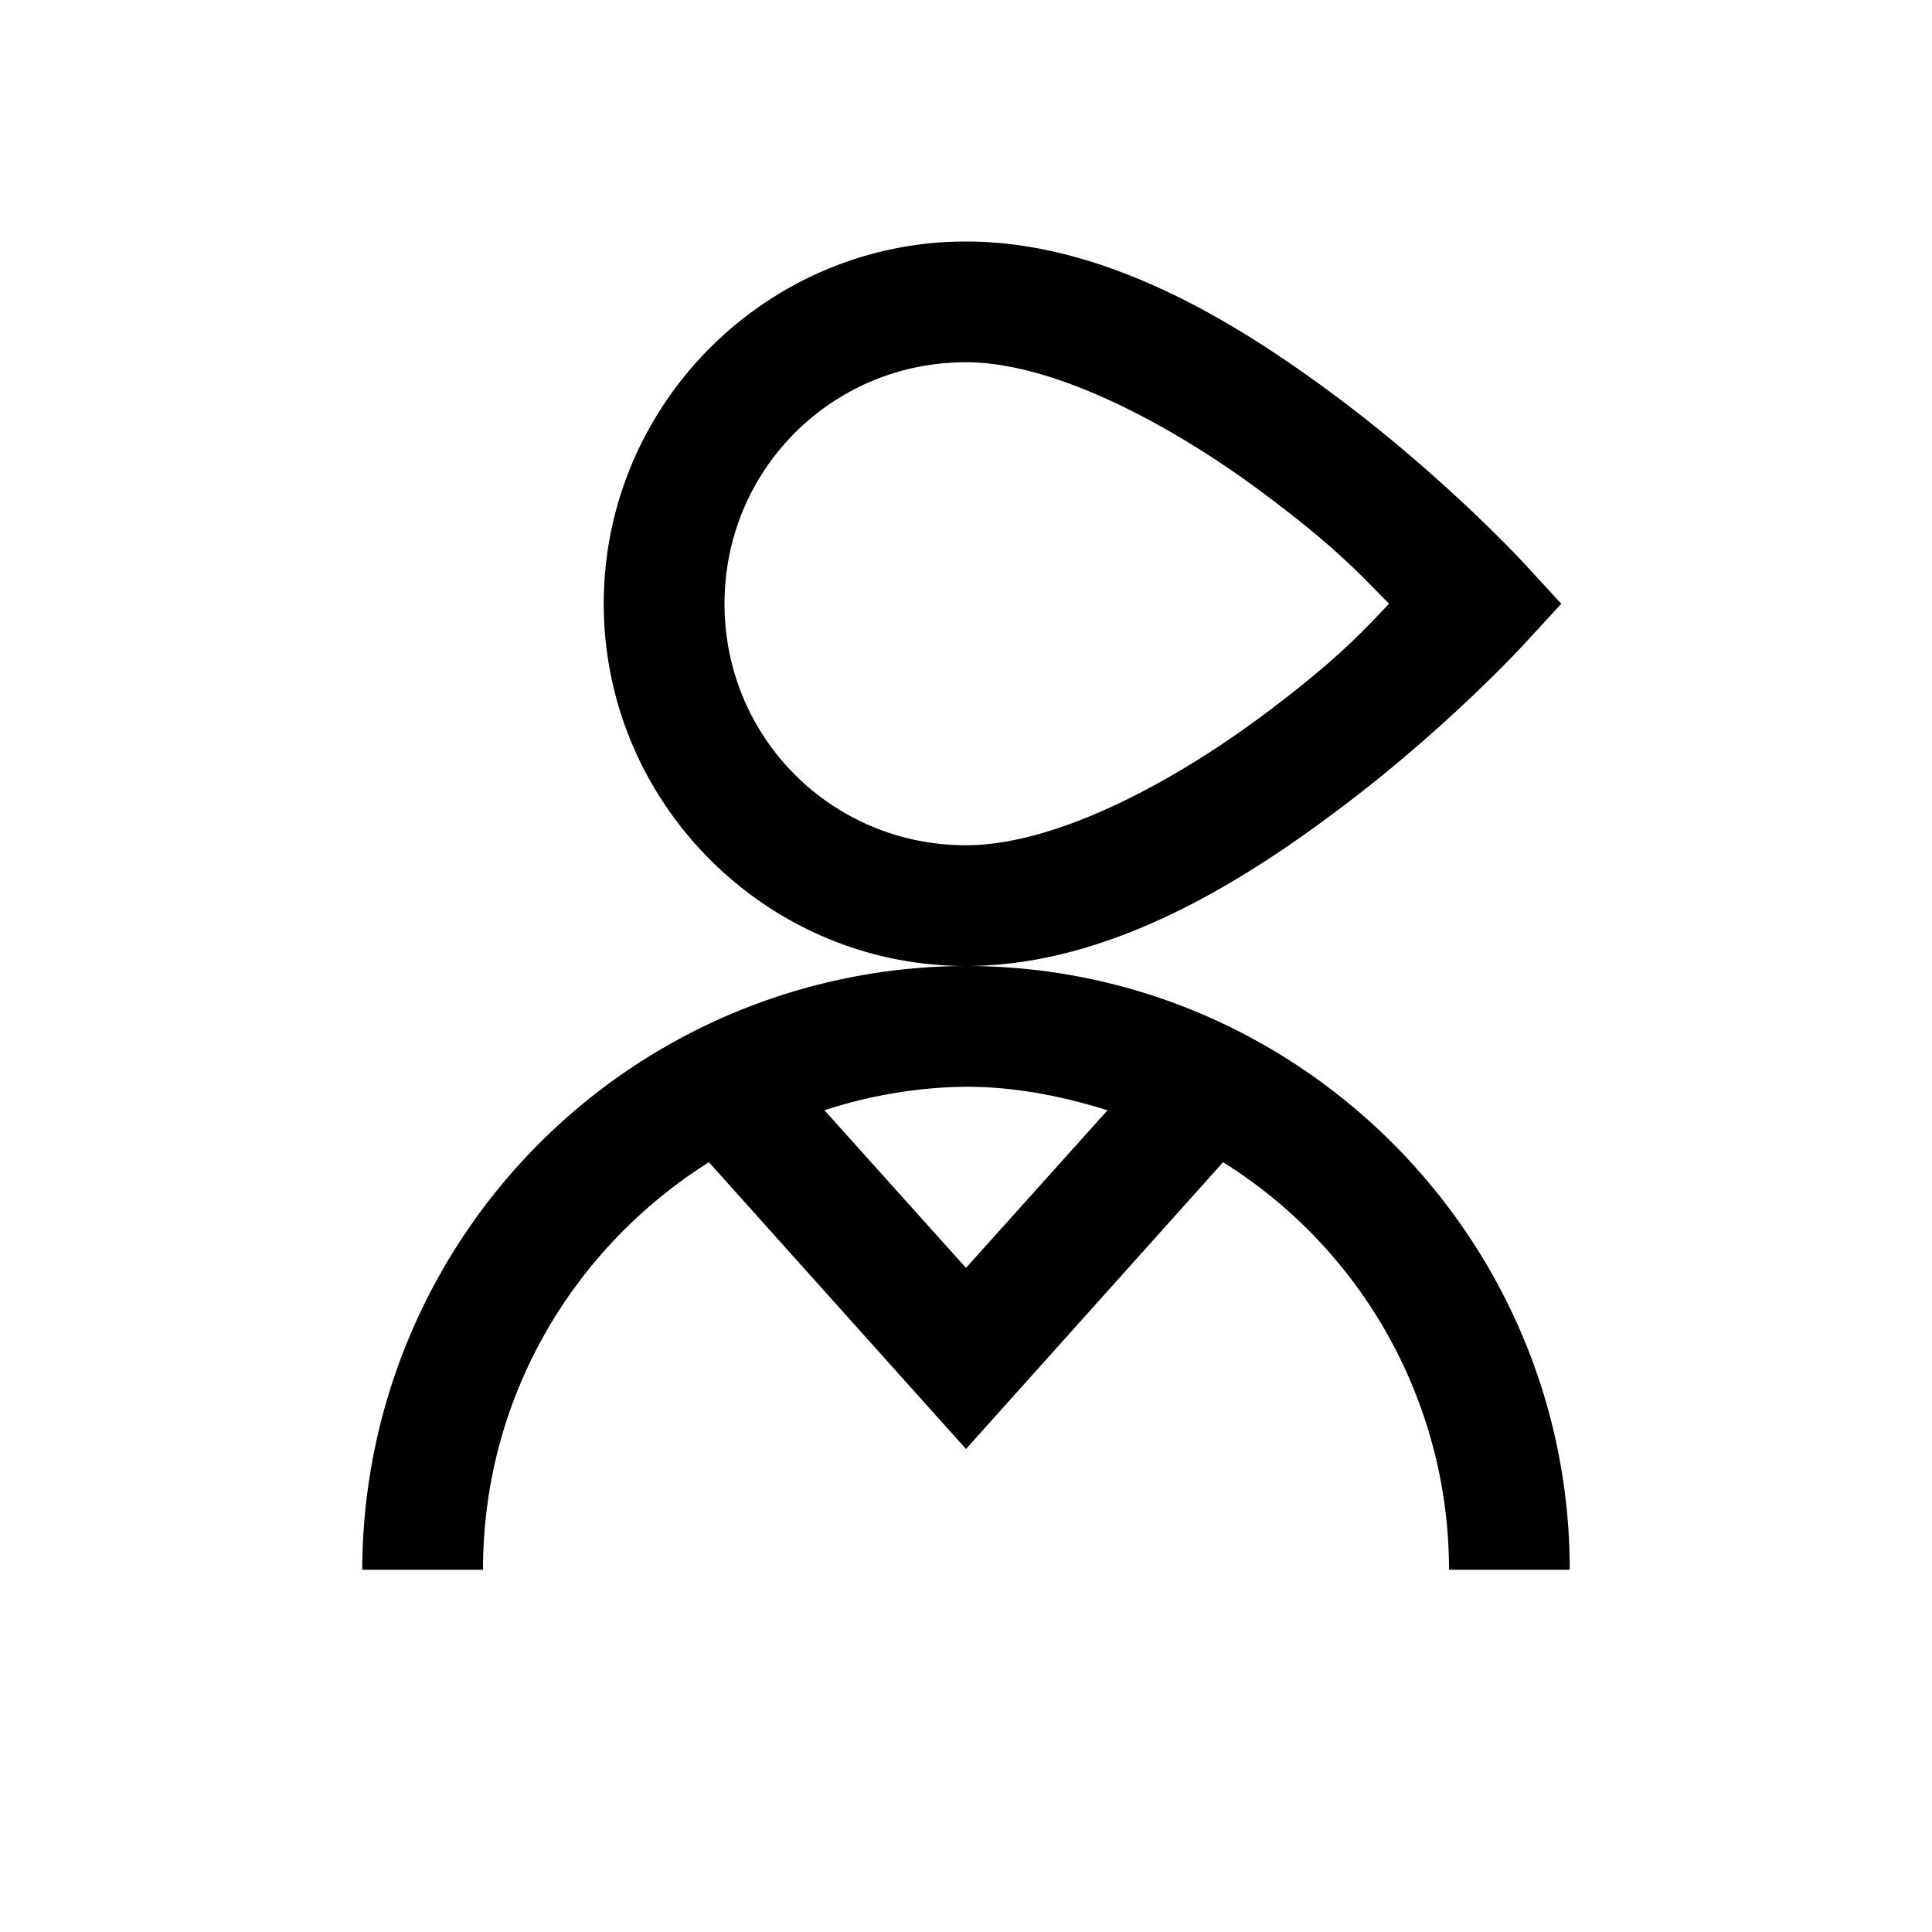 <svg xmlns="http://www.w3.org/2000/svg" viewBox="0 0 16 16"><path d="M8 2C6.348 2 5 3.348 5 5s1.348 3 3 3c1.191 0 2.305-.7 3.16-1.352.86-.656 1.461-1.312 1.461-1.312L12.93 5l-.313-.34s-.605-.656-1.46-1.308C10.296 2.699 9.183 2 8 2zm0 6a5.01 5.01 0 0 0-5 5h1c0-1.43.75-2.668 1.871-3.375L8 12l2.129-2.375A3.978 3.978 0 0 1 12 13h1c0-2.754-2.246-5-5-5zm0-5c.754 0 1.766.55 2.547 1.148.562.426.75.645.957.852-.203.21-.39.426-.95.852C9.775 6.449 8.767 7 8 7c-1.11 0-2-.89-2-2 0-1.11.89-2 2-2zm0 6c.41 0 .797.078 1.172.195L8 10.5 6.828 9.195A3.899 3.899 0 0 1 8 9z"/></svg>
